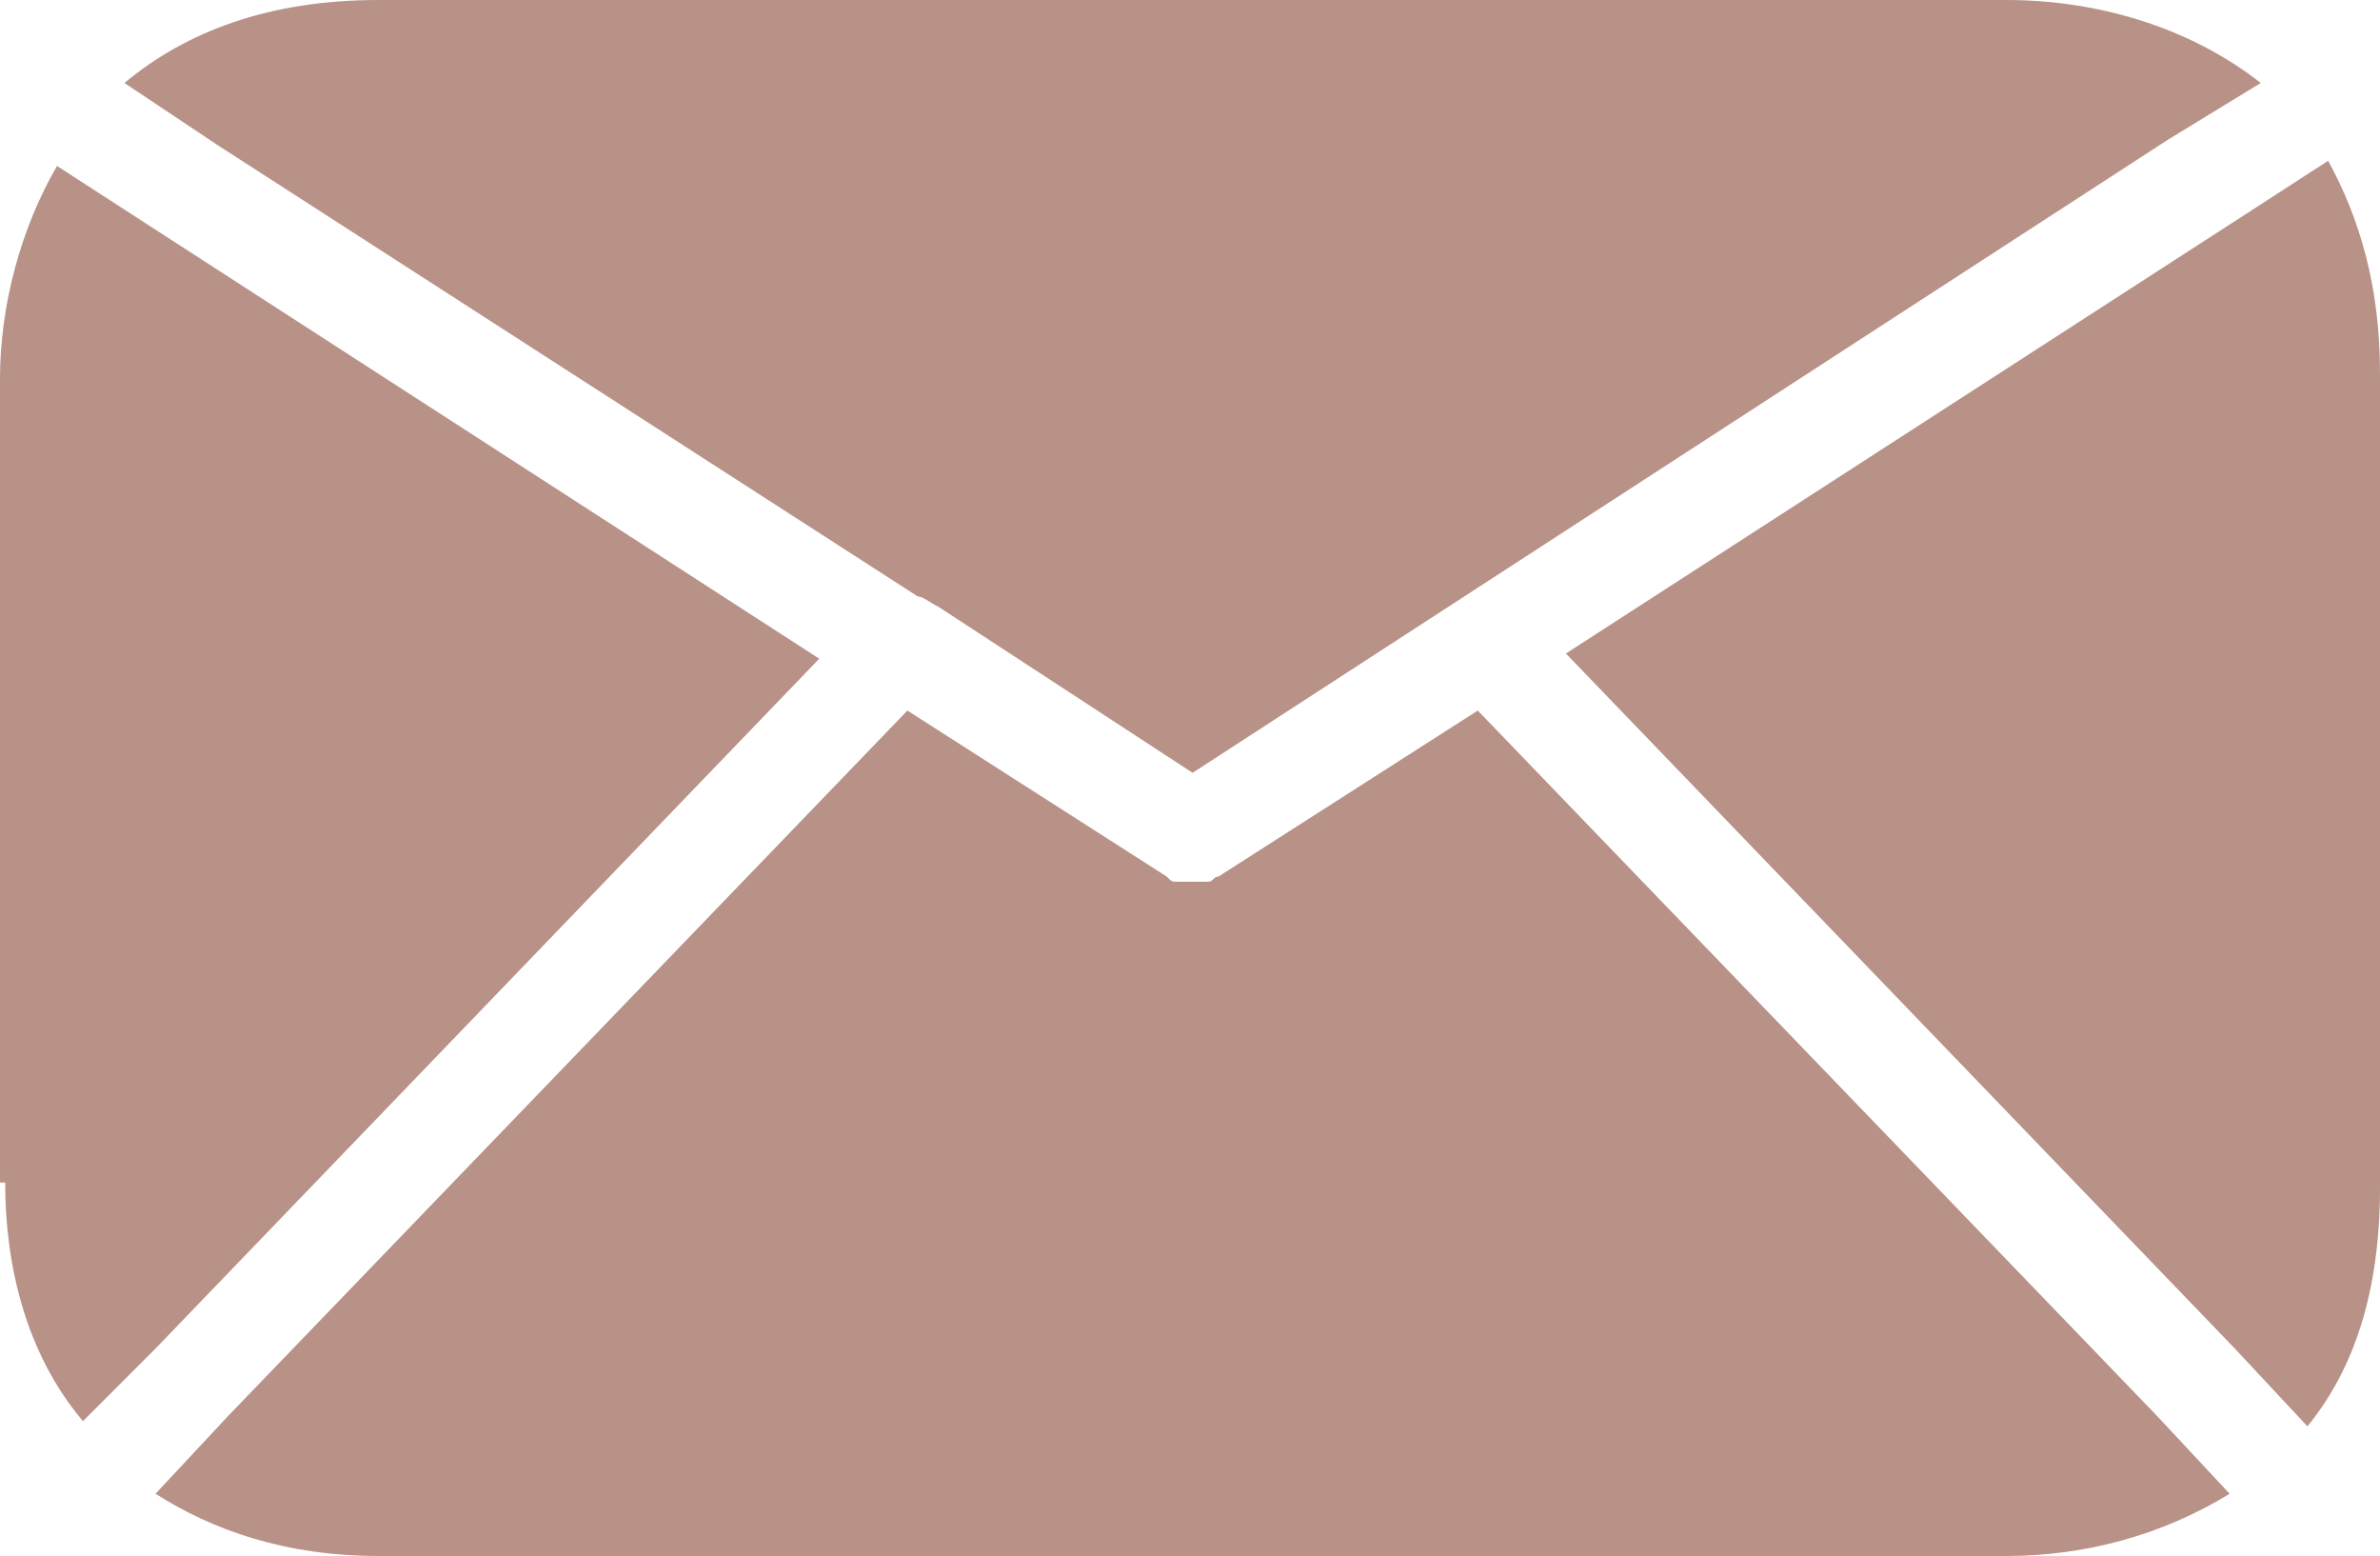 <?xml version="1.0" encoding="UTF-8" standalone="no"?><svg xmlns="http://www.w3.org/2000/svg" xmlns:xlink="http://www.w3.org/1999/xlink" fill="#b89187" height="30" preserveAspectRatio="xMidYMid meet" version="1" viewBox="9.0 17.0 45.9 30.0" width="45.9" zoomAndPan="magnify"><g id="change1_1"><path d="M52.6,18.6c-1.4-1.1-3.2-1.6-4.9-1.6H16.3c-2.1,0-3.7,0.6-4.9,1.6l1.8,1.2l13.5,8.7c0.1,0,0.2,0.1,0.4,0.2c0,0,0,0,0,0 l4.9,3.2l18.8-12.2L52.6,18.6z" fill="inherit"/><path d="M9.1,39.8c0,1.6,0.4,3.3,1.5,4.6l1.4-1.4l12.8-13.3l-13-8.4l-1.7-1.1c-0.7,1.2-1.1,2.7-1.1,4.1V39.8z" fill="inherit"/><path d="M50.6,44.3L37.5,30.7l-5,3.2c0,0,0,0,0,0c-0.1,0-0.1,0.1-0.2,0.1c0,0-0.1,0-0.1,0c-0.1,0-0.2,0-0.2,0c0,0,0,0,0,0 c0,0,0,0,0,0s0,0,0,0c0,0,0,0,0,0c-0.1,0-0.2,0-0.2,0c0,0-0.1,0-0.1,0c-0.1,0-0.1,0-0.2-0.1c0,0,0,0,0,0l-5-3.2L13.4,44.3L12,45.8 c1.1,0.7,2.5,1.2,4.3,1.2h31.4c1.5,0,3-0.4,4.3-1.2L50.6,44.3z" fill="inherit"/><path d="M52.2,21.2l-13,8.4L52.1,43l1.4,1.5c0.9-1.1,1.4-2.6,1.4-4.6V24.2c0-1.7-0.4-3-1-4.1L52.2,21.2z" fill="inherit"/></g></svg>